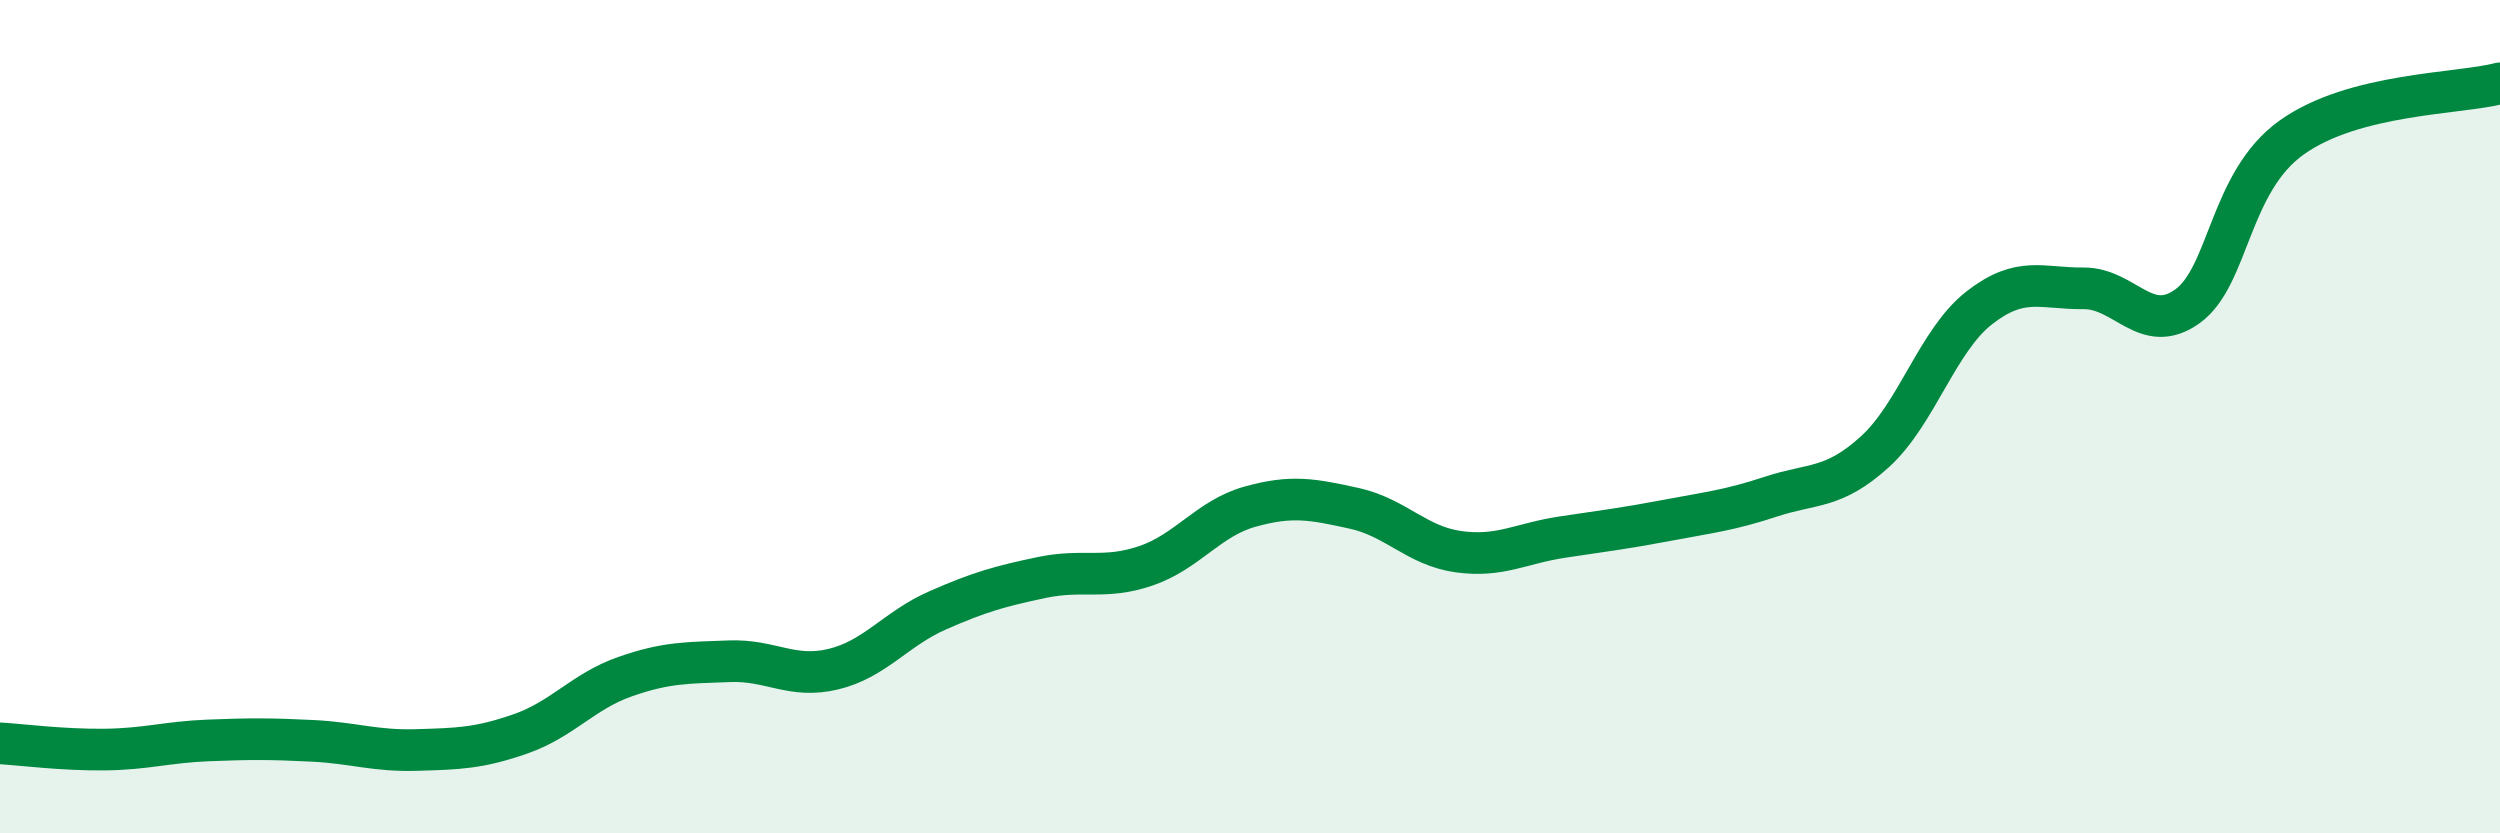 
    <svg width="60" height="20" viewBox="0 0 60 20" xmlns="http://www.w3.org/2000/svg">
      <path
        d="M 0,17.84 C 0.5,17.87 1.5,18 2.5,17.99 C 3.5,17.98 4,17.81 5,17.77 C 6,17.73 6.5,17.73 7.5,17.78 C 8.5,17.83 9,18.03 10,18 C 11,17.97 11.5,17.96 12.5,17.61 C 13.5,17.26 14,16.59 15,16.24 C 16,15.89 16.5,15.91 17.5,15.87 C 18.5,15.83 19,16.3 20,16.06 C 21,15.82 21.5,15.09 22.5,14.65 C 23.5,14.21 24,14.07 25,13.86 C 26,13.65 26.5,13.92 27.5,13.58 C 28.5,13.24 29,12.44 30,12.16 C 31,11.88 31.5,11.98 32.5,12.2 C 33.5,12.42 34,13.1 35,13.24 C 36,13.38 36.5,13.04 37.5,12.89 C 38.5,12.74 39,12.68 40,12.49 C 41,12.3 41.5,12.25 42.5,11.92 C 43.5,11.59 44,11.75 45,10.84 C 46,9.93 46.5,8.17 47.5,7.39 C 48.5,6.61 49,6.93 50,6.92 C 51,6.91 51.5,8.07 52.5,7.35 C 53.5,6.63 53.5,4.37 55,3.3 C 56.5,2.23 59,2.26 60,2L60 20L0 20Z"
        fill="#008740"
        opacity="0.1"
        stroke-linecap="round"
        stroke-linejoin="round"
      />
      <path
        d="M 0,17.84 C 0.5,17.87 1.5,18 2.5,17.99 C 3.5,17.98 4,17.81 5,17.77 C 6,17.73 6.5,17.73 7.5,17.78 C 8.5,17.83 9,18.03 10,18 C 11,17.97 11.5,17.96 12.5,17.61 C 13.5,17.26 14,16.59 15,16.24 C 16,15.89 16.5,15.91 17.5,15.87 C 18.5,15.83 19,16.3 20,16.06 C 21,15.82 21.5,15.09 22.5,14.65 C 23.5,14.21 24,14.07 25,13.86 C 26,13.65 26.5,13.92 27.5,13.58 C 28.5,13.24 29,12.44 30,12.16 C 31,11.88 31.5,11.98 32.5,12.2 C 33.5,12.42 34,13.1 35,13.24 C 36,13.38 36.5,13.04 37.5,12.89 C 38.5,12.74 39,12.68 40,12.49 C 41,12.3 41.5,12.25 42.5,11.92 C 43.5,11.59 44,11.75 45,10.84 C 46,9.93 46.5,8.17 47.5,7.39 C 48.5,6.61 49,6.93 50,6.92 C 51,6.91 51.5,8.07 52.5,7.35 C 53.5,6.63 53.5,4.37 55,3.3 C 56.5,2.23 59,2.26 60,2"
        stroke="#008740"
        stroke-width="1"
        fill="none"
        stroke-linecap="round"
        stroke-linejoin="round"
      />
    </svg>
  